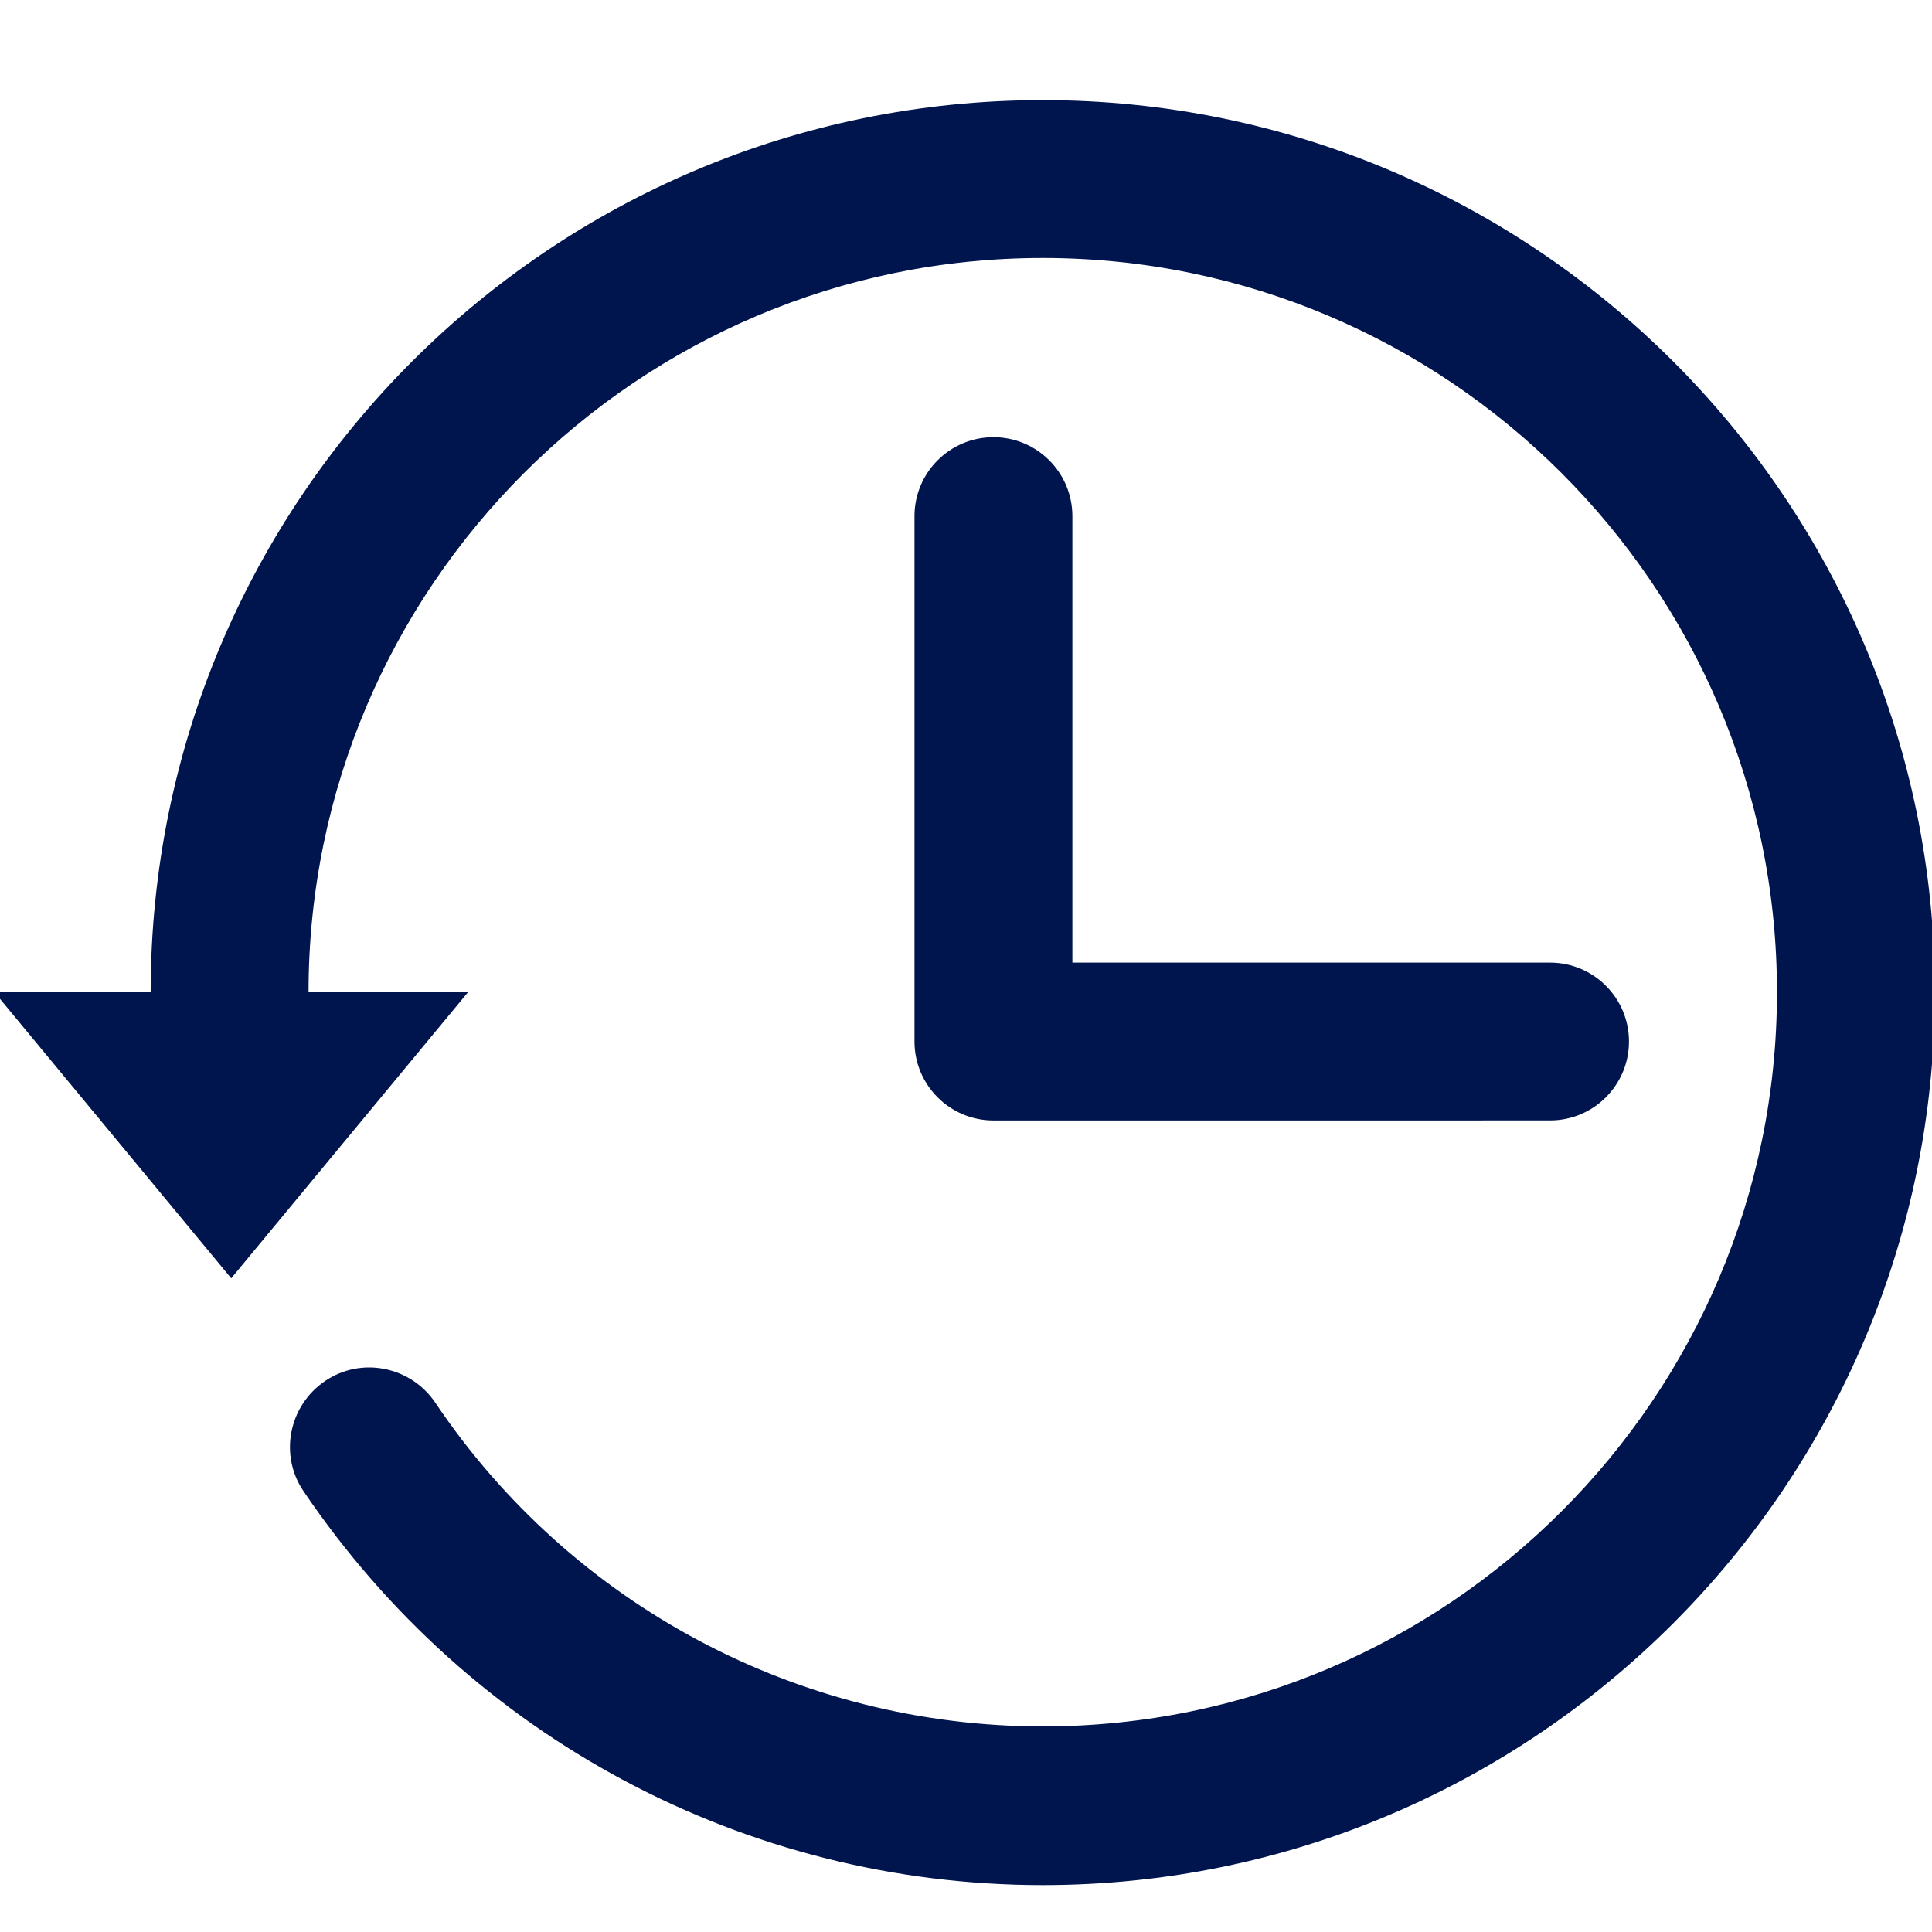 <?xml version="1.0" encoding="utf-8"?>
<!-- Generator: Adobe Illustrator 15.1.0, SVG Export Plug-In . SVG Version: 6.00 Build 0)  -->
<!DOCTYPE svg PUBLIC "-//W3C//DTD SVG 1.1//EN" "http://www.w3.org/Graphics/SVG/1.1/DTD/svg11.dtd">
<svg version="1.1" id="Layer_1" xmlns:x="http://ns.adobe.com/Extensibility/1.0/" xmlns:i="http://ns.adobe.com/AdobeIllustrator/10.0/" xmlns:graph="http://ns.adobe.com/Graphs/1.0/"
	 xmlns="http://www.w3.org/2000/svg" xmlns:xlink="http://www.w3.org/1999/xlink" x="0px" y="0px" width="56.693px"
	 height="56.693px" viewBox="0 392.599 56.693 56.693" enable-background="new 0 392.599 56.693 56.693" xml:space="preserve">
<g>
	<g>
		<path fill="#00144E" d="M29.151,405.428c-1.278,0-2.316,1.038-2.316,2.316v15.417c0,1.279,1.038,2.317,2.316,2.317l16.334-0.001
			c1.278,0,2.316-1.037,2.316-2.316c0-1.278-1.038-2.315-2.316-2.315H31.468v-13.101C31.468,406.466,30.43,405.428,29.151,405.428z"
			/>
		<path fill="#00144E" d="M30.599,395.537c-14.452,0-26.178,11.726-26.178,26.177l0,0h-4.584l6.948,8.396l6.949-8.396H9.054l0,0
			c0-11.87,9.651-21.545,21.545-21.545c11.871,0,21.545,9.651,21.545,21.545c0,11.871-9.65,21.545-21.545,21.545
			c-7.142,0-13.825-3.546-17.83-9.506c-0.724-1.062-2.172-1.351-3.233-0.627c-1.062,0.724-1.352,2.172-0.627,3.234
			c4.897,7.237,12.98,11.556,21.69,11.556c14.428,0,26.178-11.75,26.178-26.202C56.777,407.262,45.027,395.537,30.599,395.537z"/>
	</g>
</g>
</svg>
